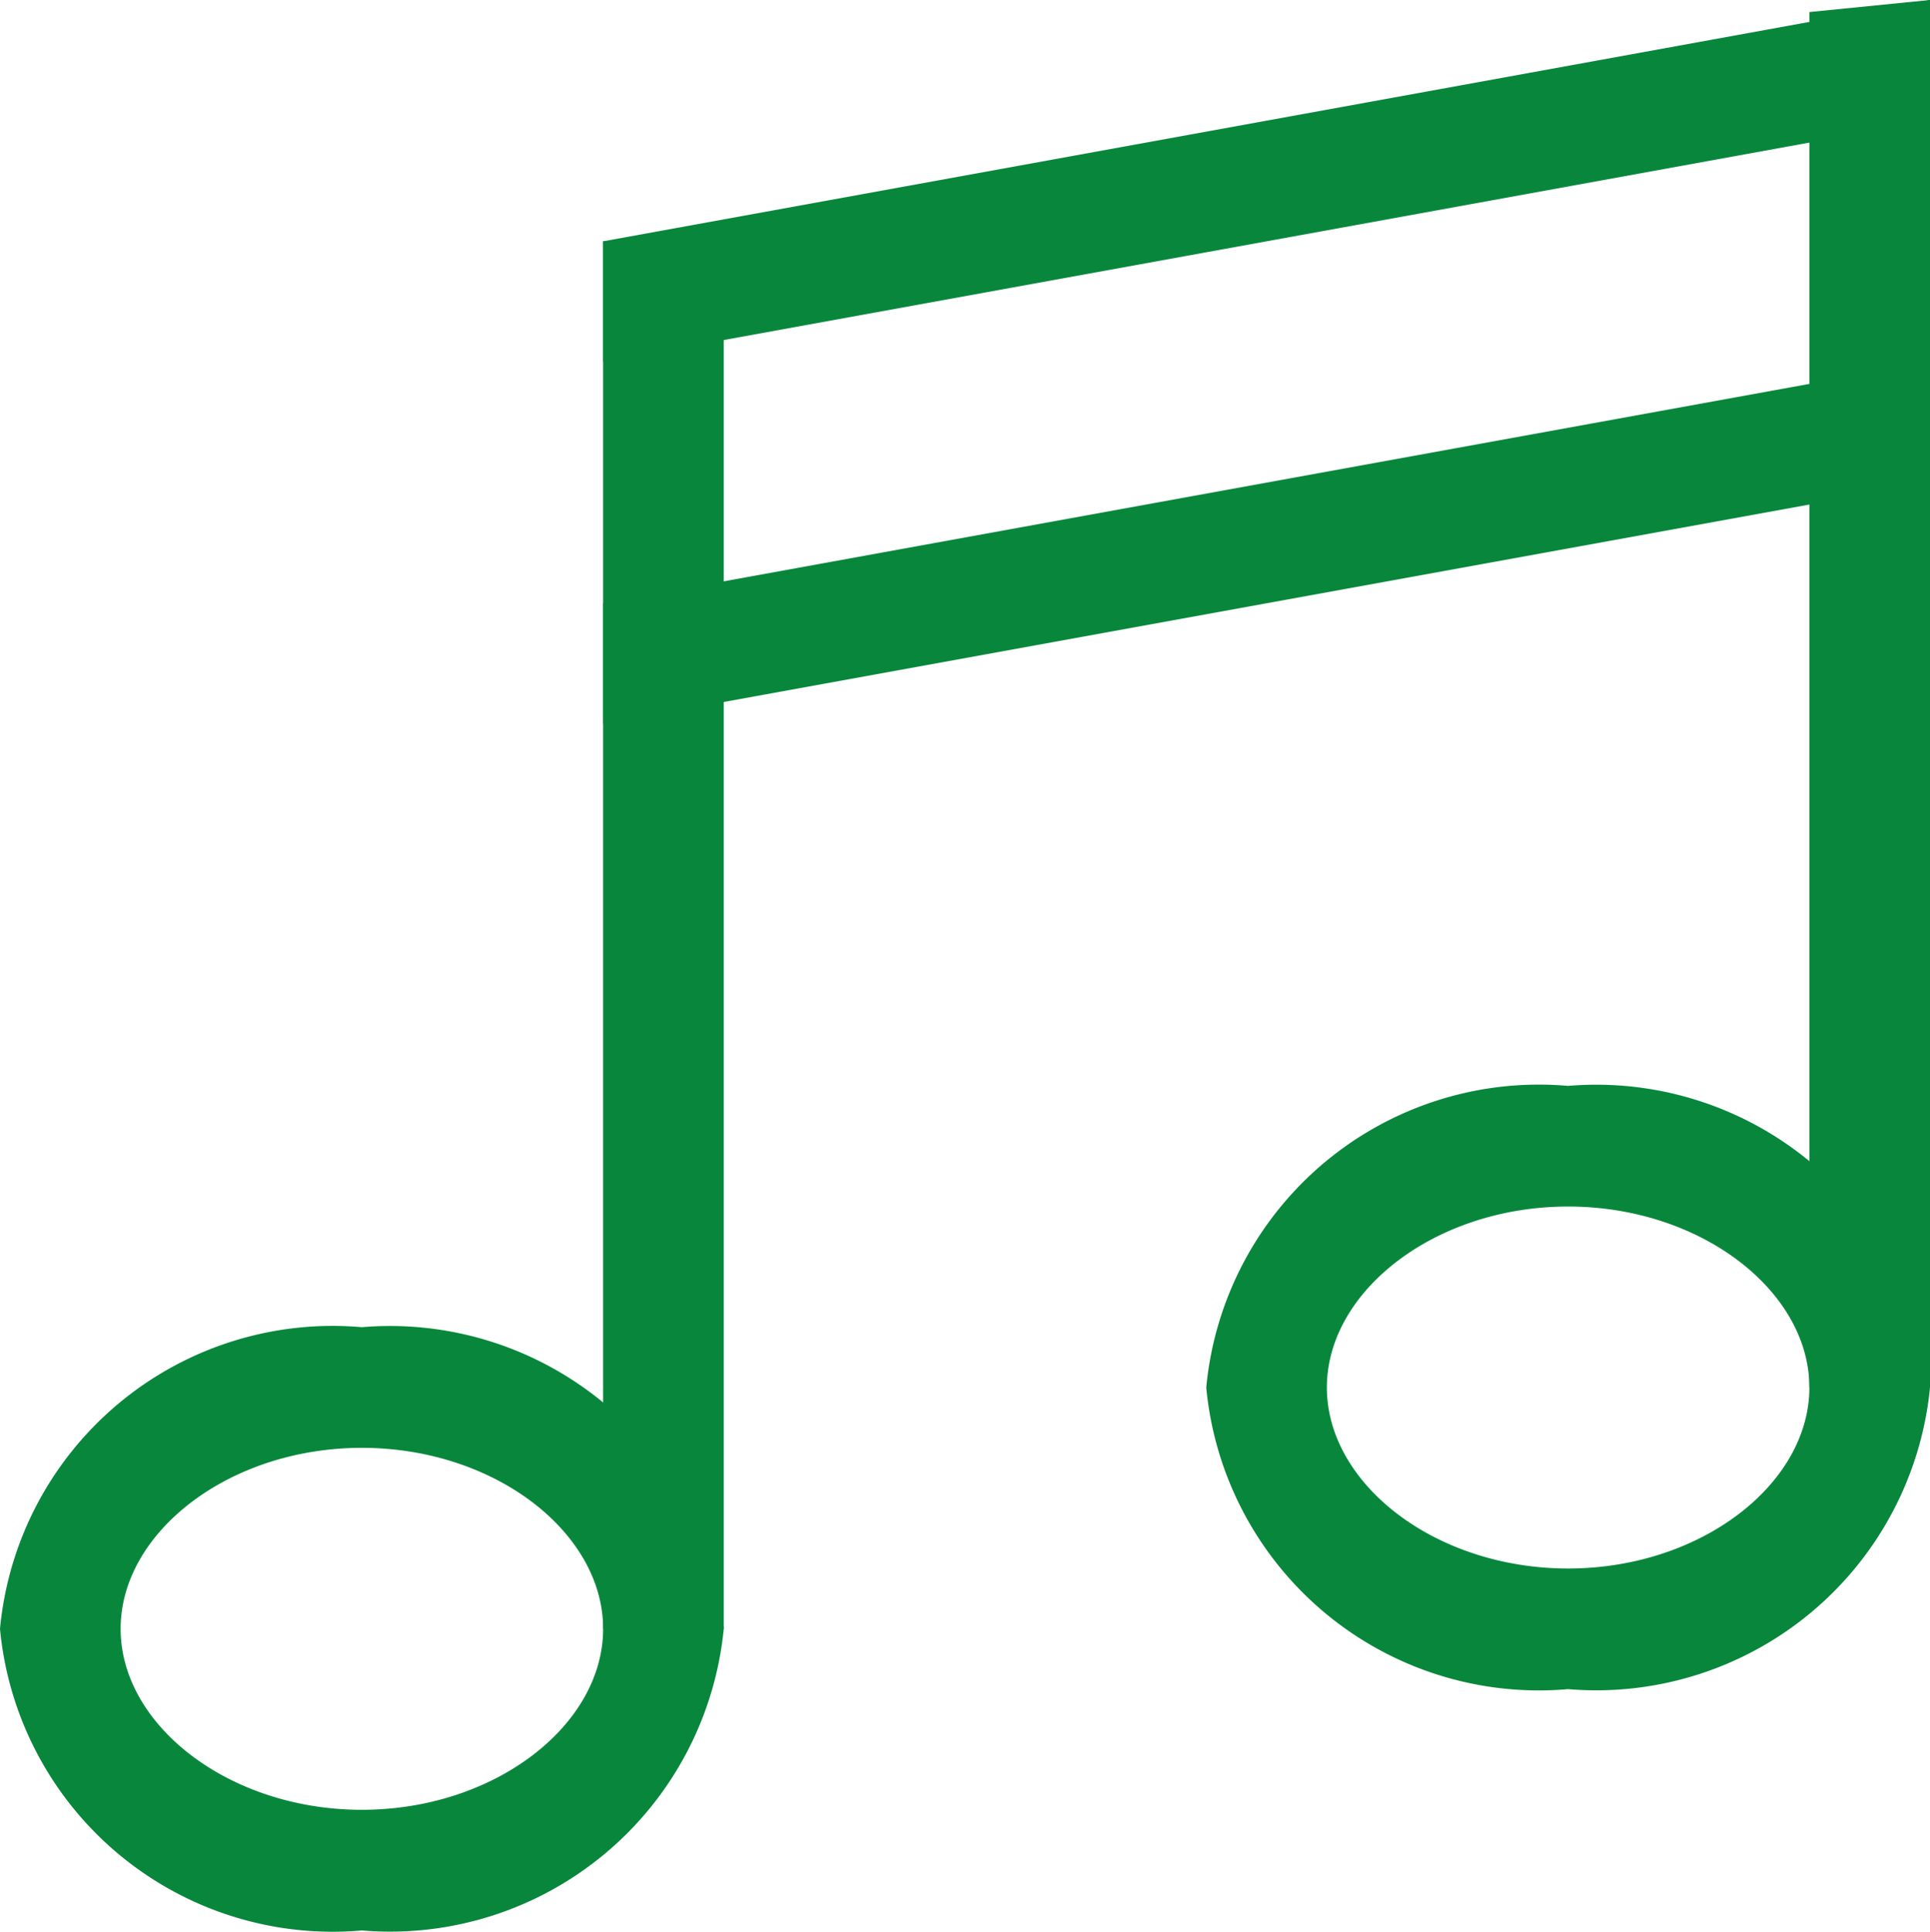 <svg id="レイヤー_1" data-name="レイヤー 1" xmlns="http://www.w3.org/2000/svg" viewBox="0 0 16 16.01"><defs><style>.cls-1{fill:#08873c;}</style></defs><g id="グループ化_1509" data-name="グループ化 1509"><g id="グループ化_38" data-name="グループ化 38"><path id="パス_28" data-name="パス 28" class="cls-1" d="M3,12c1.1,0,2,.7,2,1.5S4.1,15,3,15s-2-.7-2-1.5S1.9,12,3,12m0-1a2.77,2.77,0,0,0-3,2.5A2.77,2.77,0,0,0,3,16a2.78,2.78,0,0,0,3-2.5A2.78,2.78,0,0,0,3,11Z" transform="translate(0)"/><path id="パス_29" data-name="パス 29" class="cls-1" d="M13,10c1.1,0,2,.7,2,1.5S14.1,13,13,13s-2-.7-2-1.5.9-1.5,2-1.5m0-1a2.77,2.77,0,0,0-3,2.5A2.77,2.77,0,0,0,13,14a2.78,2.78,0,0,0,3-2.5A2.78,2.78,0,0,0,13,9Z" transform="translate(0)"/><rect id="長方形_418" data-name="長方形 418" class="cls-1" x="5" y="2" width="1" height="11.5"/><path id="パス_30" data-name="パス 30" class="cls-1" d="M15,.1,16,0V11.5H15Z" transform="translate(0)"/><path id="パス_31" data-name="パス 31" class="cls-1" d="M16,1,5,3V2L16,0Z" transform="translate(0)"/><path id="パス_32" data-name="パス 32" class="cls-1" d="M16,4,5,6V5L16,3Z" transform="translate(0)"/></g></g></svg>